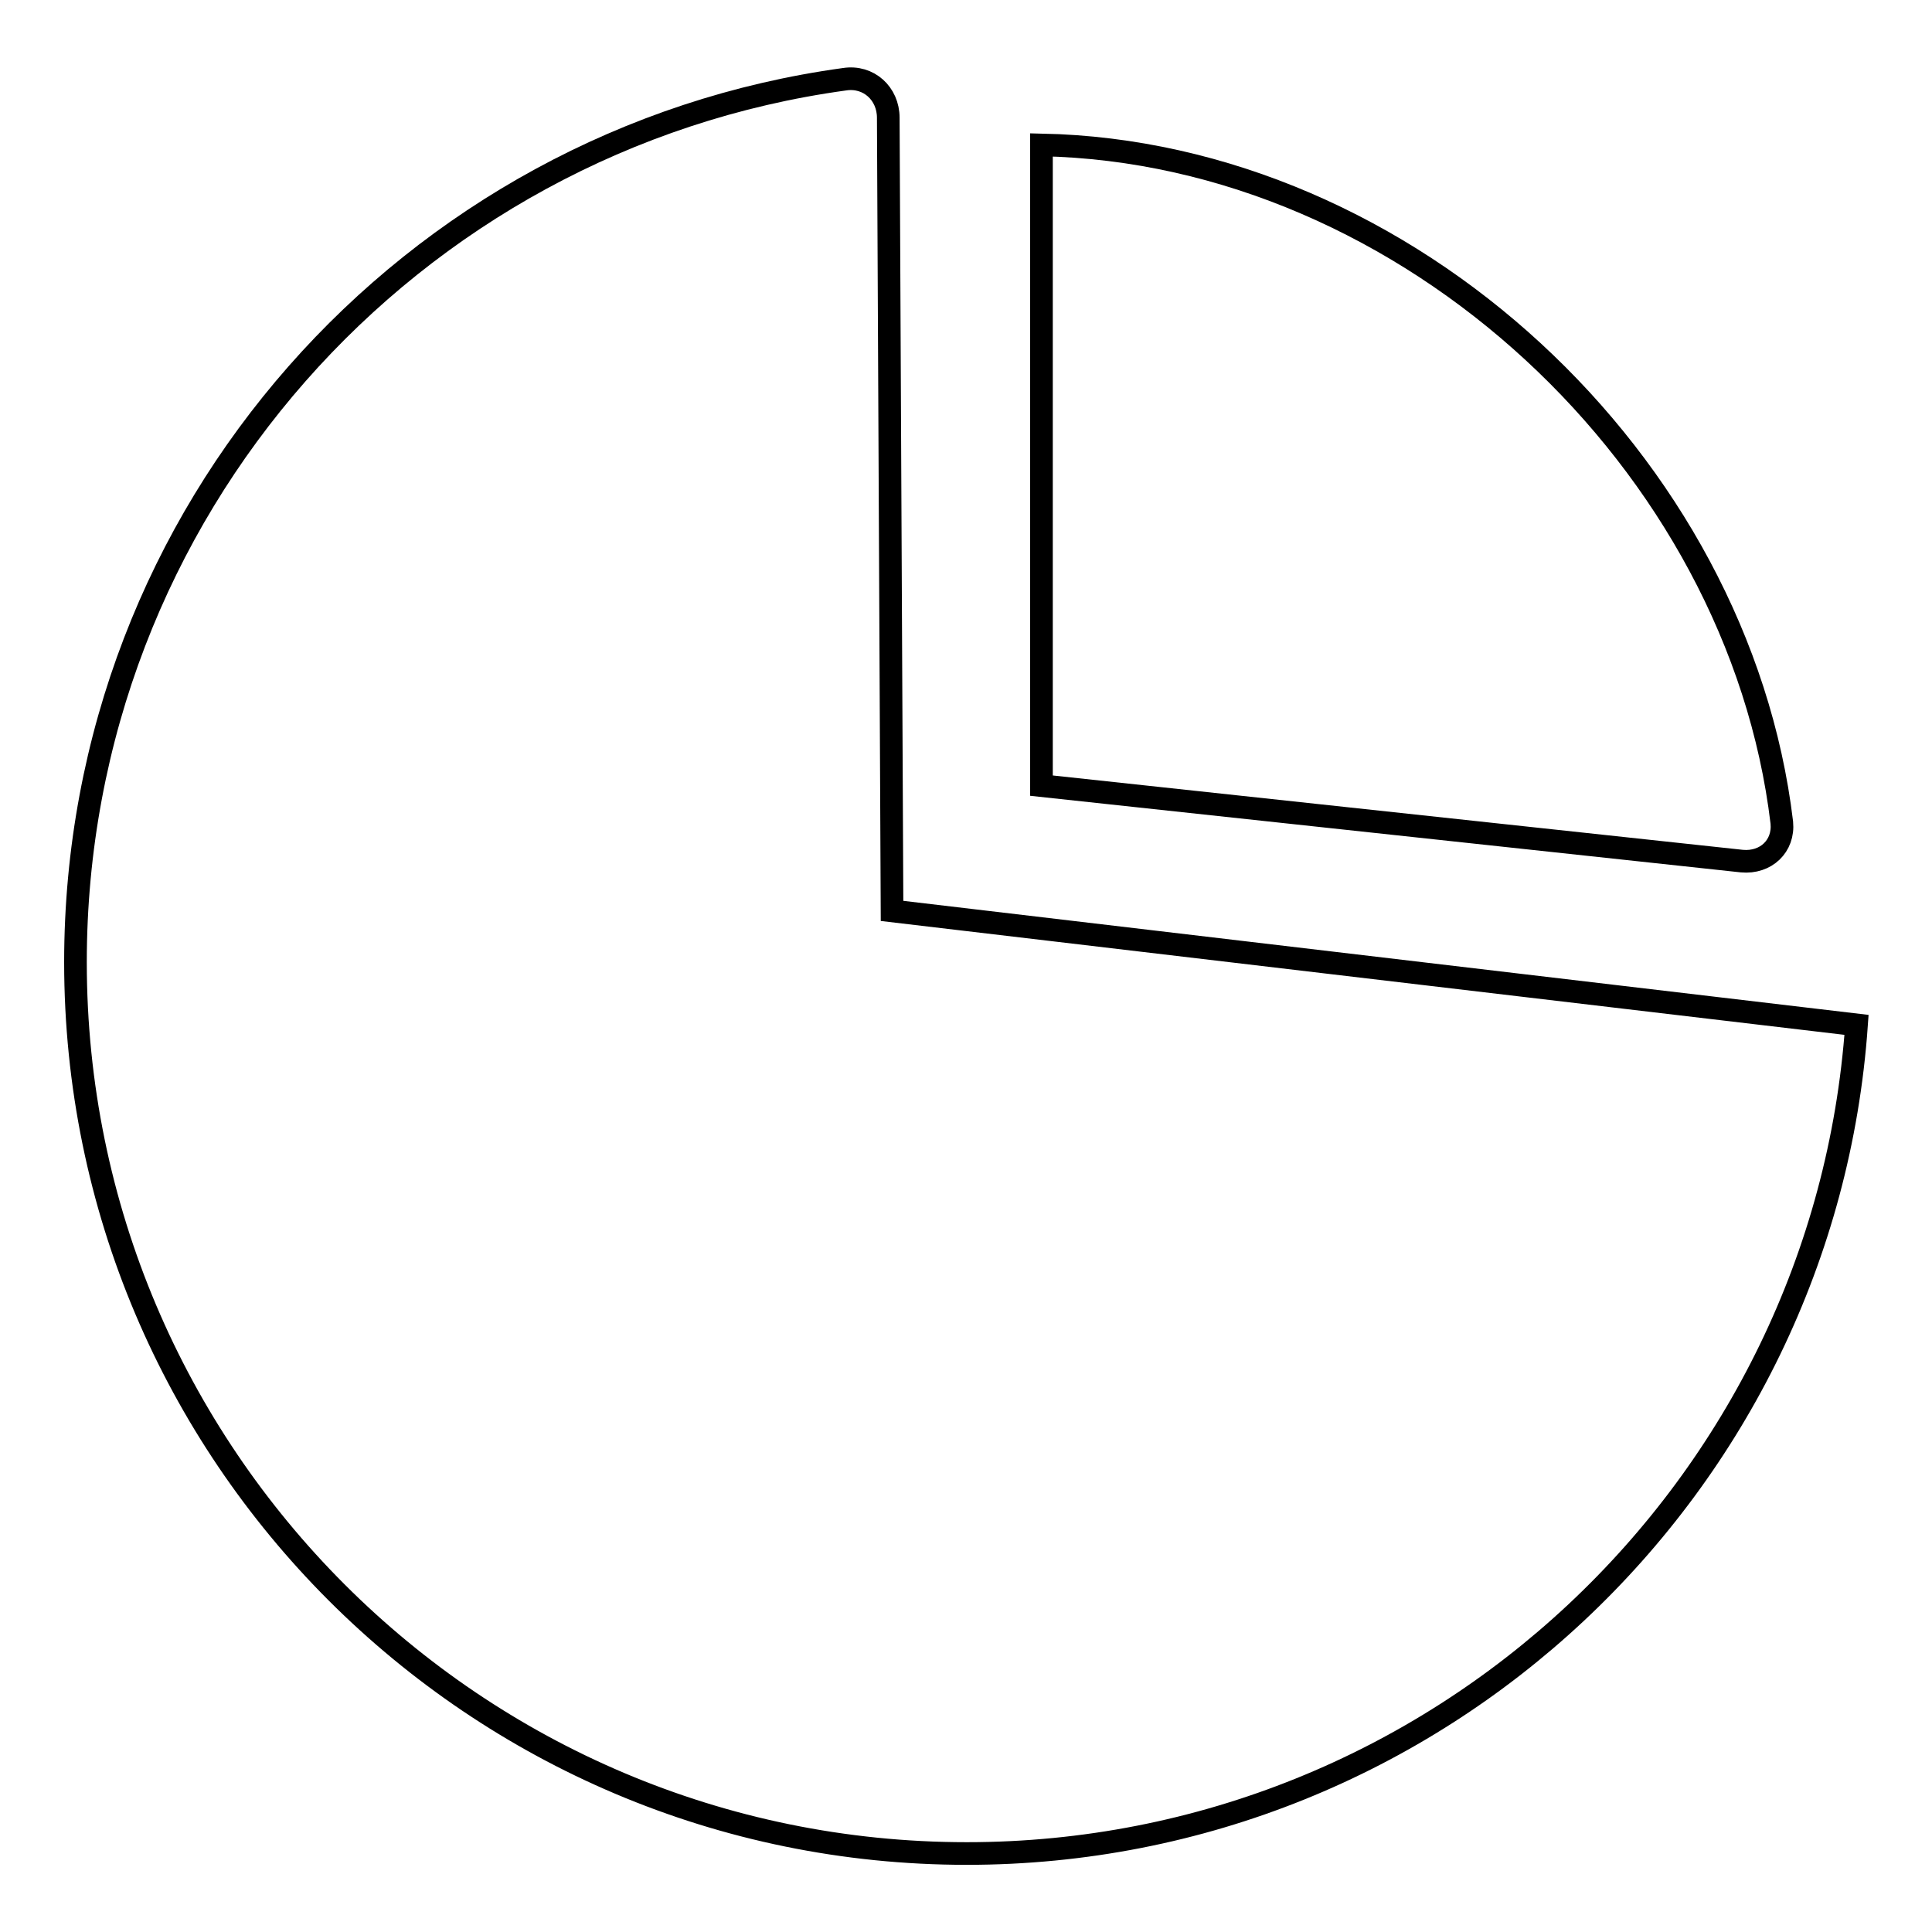 <?xml version="1.0" encoding="utf-8"?>
<!-- Svg Vector Icons : http://www.onlinewebfonts.com/icon -->
<!DOCTYPE svg PUBLIC "-//W3C//DTD SVG 1.1//EN" "http://www.w3.org/Graphics/SVG/1.1/DTD/svg11.dtd">
<svg version="1.1" xmlns="http://www.w3.org/2000/svg" xmlns:xlink="http://www.w3.org/1999/xlink" x="0px" y="0px" viewBox="0 0 256 256" enable-background="new 0 0 256 256" xml:space="preserve">
<g><g><g><path stroke-width="3" fill-opacity="0" stroke="#000000"  d="M128.1,245.6c62.4,0,113.6-48.5,117.9-109.8l-127.8-15.1l-0.5-105.1c0-3.2-2.6-5.6-5.8-5.1C54.3,18.4,10,67.7,10,127.5C10,192.7,62.9,245.6,128.1,245.6z"/><path stroke-width="3" fill-opacity="0" stroke="#000000"  d="M138,19.2v84.9l92.8,10c3.2,0.3,5.6-2,5.3-5.1C230.4,61.3,186.6,20.2,138,19.2z"/></g><g></g><g></g><g></g><g></g><g></g><g></g><g></g><g></g><g></g><g></g><g></g><g></g><g></g><g></g><g></g></g></g>
</svg>